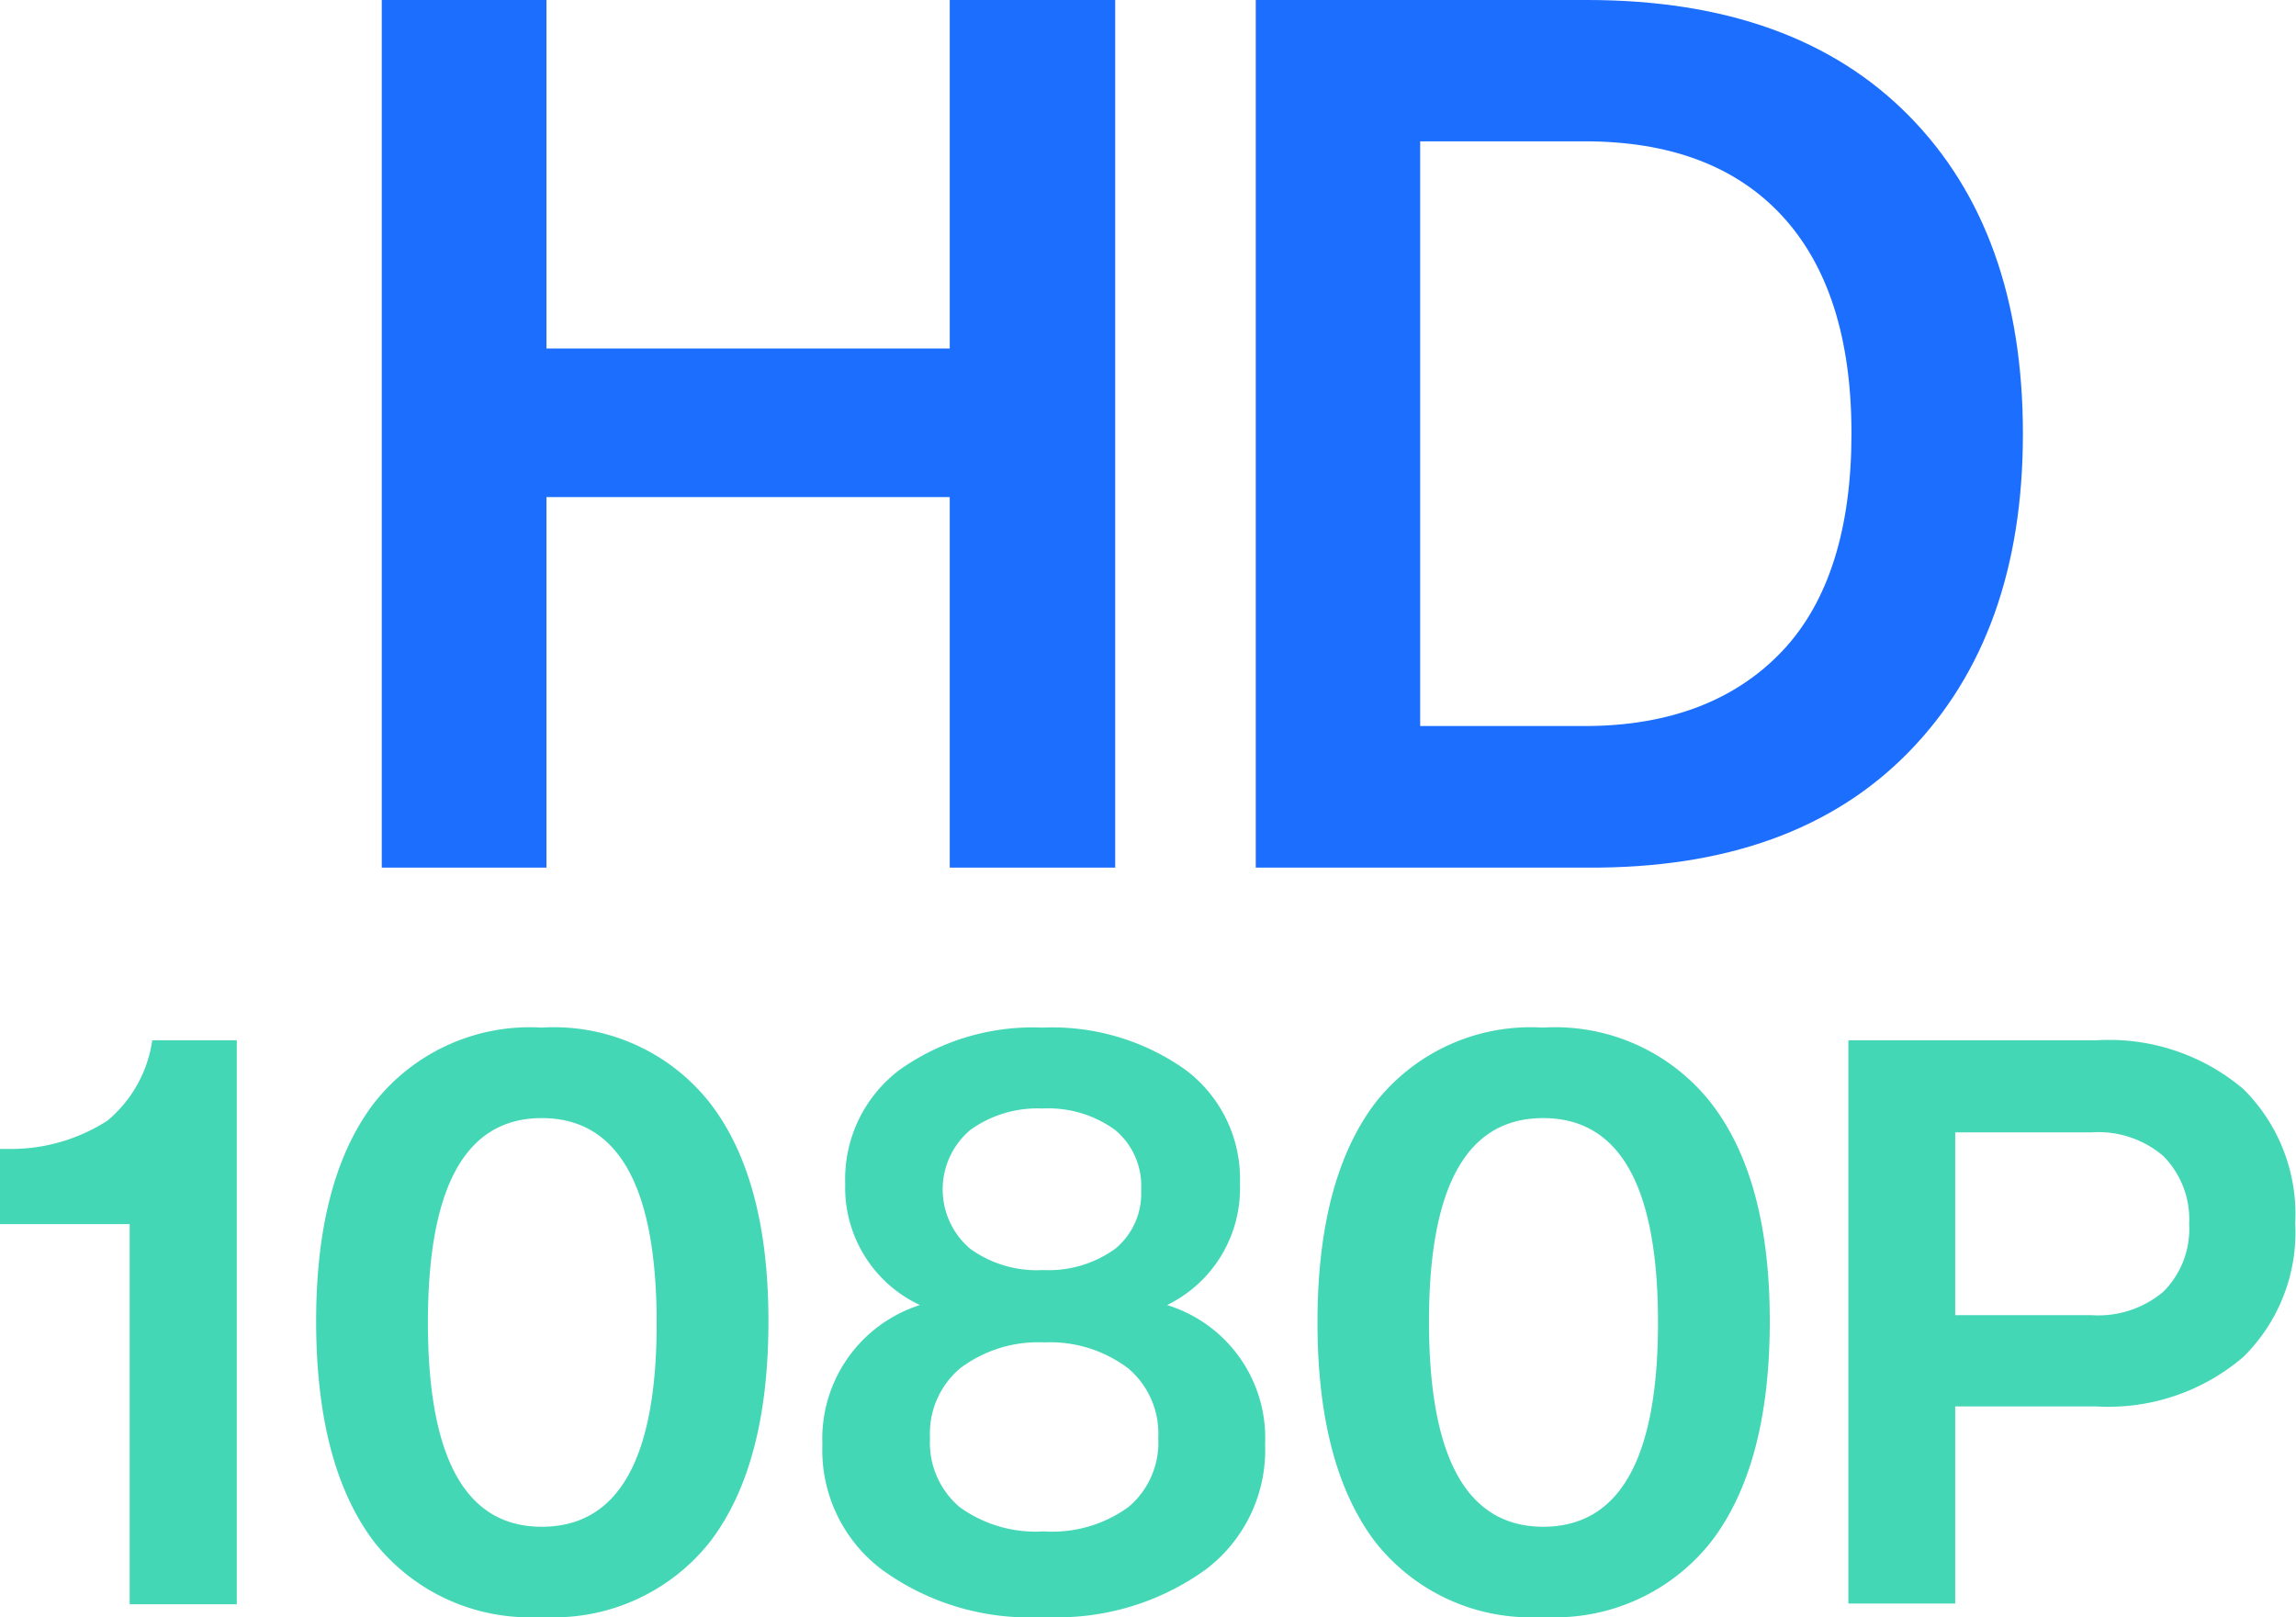 <svg id="图层_1" data-name="图层 1" xmlns="http://www.w3.org/2000/svg" viewBox="0 0 88.53 62.36"><defs><style>.cls-1{fill:#44d7b6;}.cls-2{fill:#1c6eff;}</style></defs><title>sky-</title><path class="cls-1" d="M5.87,40.12H9.13V61.87H5V47.21H0v-2.9l.49,0a6.87,6.87,0,0,0,3.65-1.09A4.94,4.94,0,0,0,5.87,40.12Z"/><path class="cls-1" d="M27.4,59.43a7.67,7.67,0,0,1-6.51,2.93,7.64,7.64,0,0,1-6.49-2.93Q12.2,56.49,12.19,51t2.21-8.43a7.63,7.63,0,0,1,6.49-2.94,7.65,7.65,0,0,1,6.51,2.94Q29.64,45.5,29.63,51T27.4,59.43Zm-6.51-.55q4.44,0,4.43-7.88t-4.43-7.88q-4.39,0-4.39,7.88T20.89,58.88Z"/><path class="cls-1" d="M45,50.33a5.36,5.36,0,0,1,3.78,5.37,5.77,5.77,0,0,1-2.29,4.83,9.77,9.77,0,0,1-6.23,1.83A9.66,9.66,0,0,1,34,60.53a5.77,5.77,0,0,1-2.29-4.83,5.41,5.41,0,0,1,3.76-5.37,5,5,0,0,1-2.88-4.68,5.27,5.27,0,0,1,2.11-4.4,8.87,8.87,0,0,1,5.5-1.62,8.87,8.87,0,0,1,5.5,1.62,5.25,5.25,0,0,1,2.11,4.4A5,5,0,0,1,45,50.33Zm-4.74,8.73a5,5,0,0,0,3.25-.94,3.24,3.24,0,0,0,1.15-2.66,3.29,3.29,0,0,0-1.16-2.69,5,5,0,0,0-3.24-1,5,5,0,0,0-3.24,1,3.29,3.29,0,0,0-1.16,2.69A3.25,3.25,0,0,0,37,58.12,5,5,0,0,0,40.23,59.06ZM43,43.58a4.39,4.39,0,0,0-2.81-.83,4.42,4.42,0,0,0-2.78.83,3,3,0,0,0,0,4.58,4.39,4.39,0,0,0,2.81.82A4.39,4.39,0,0,0,43,48.16a2.75,2.75,0,0,0,1-2.26A2.8,2.8,0,0,0,43,43.58Z"/><path class="cls-1" d="M66,59.43a7.66,7.66,0,0,1-6.5,2.93A7.63,7.63,0,0,1,53,59.43Q50.8,56.49,50.8,51T53,42.57a7.61,7.61,0,0,1,6.49-2.94A7.64,7.64,0,0,1,66,42.57Q68.25,45.5,68.24,51T66,59.43Zm-6.5-.55q4.43,0,4.43-7.88t-4.43-7.88q-4.41,0-4.4,7.88T59.51,58.88Z"/><path class="cls-1" d="M71.27,40.12h9.56A8,8,0,0,1,86.5,42a6.79,6.79,0,0,1,2,5.18,6.74,6.74,0,0,1-2,5.15,8,8,0,0,1-5.67,1.91H75.39v7.6H71.27Zm4.12,10.6h5.26a3.89,3.89,0,0,0,2.76-.9,3.41,3.41,0,0,0,1-2.61,3.47,3.47,0,0,0-1-2.63,3.85,3.85,0,0,0-2.76-.91H75.39Z"/><path class="cls-2" d="M36.62,13.44V0H43V33.46H36.62V19.17H21.07V33.46H14.72V0h6.35V13.44Z"/><path class="cls-2" d="M48.42,0H61.2q8,0,12.4,4.46T78,16.73Q78,24.49,73.6,29T61.2,33.46H48.42Zm6.34,28H61.1c3.29,0,5.83-1,7.62-2.89s2.67-4.73,2.67-8.39-.89-6.46-2.67-8.39S64.39,5.45,61.1,5.45H54.76Z"/></svg>